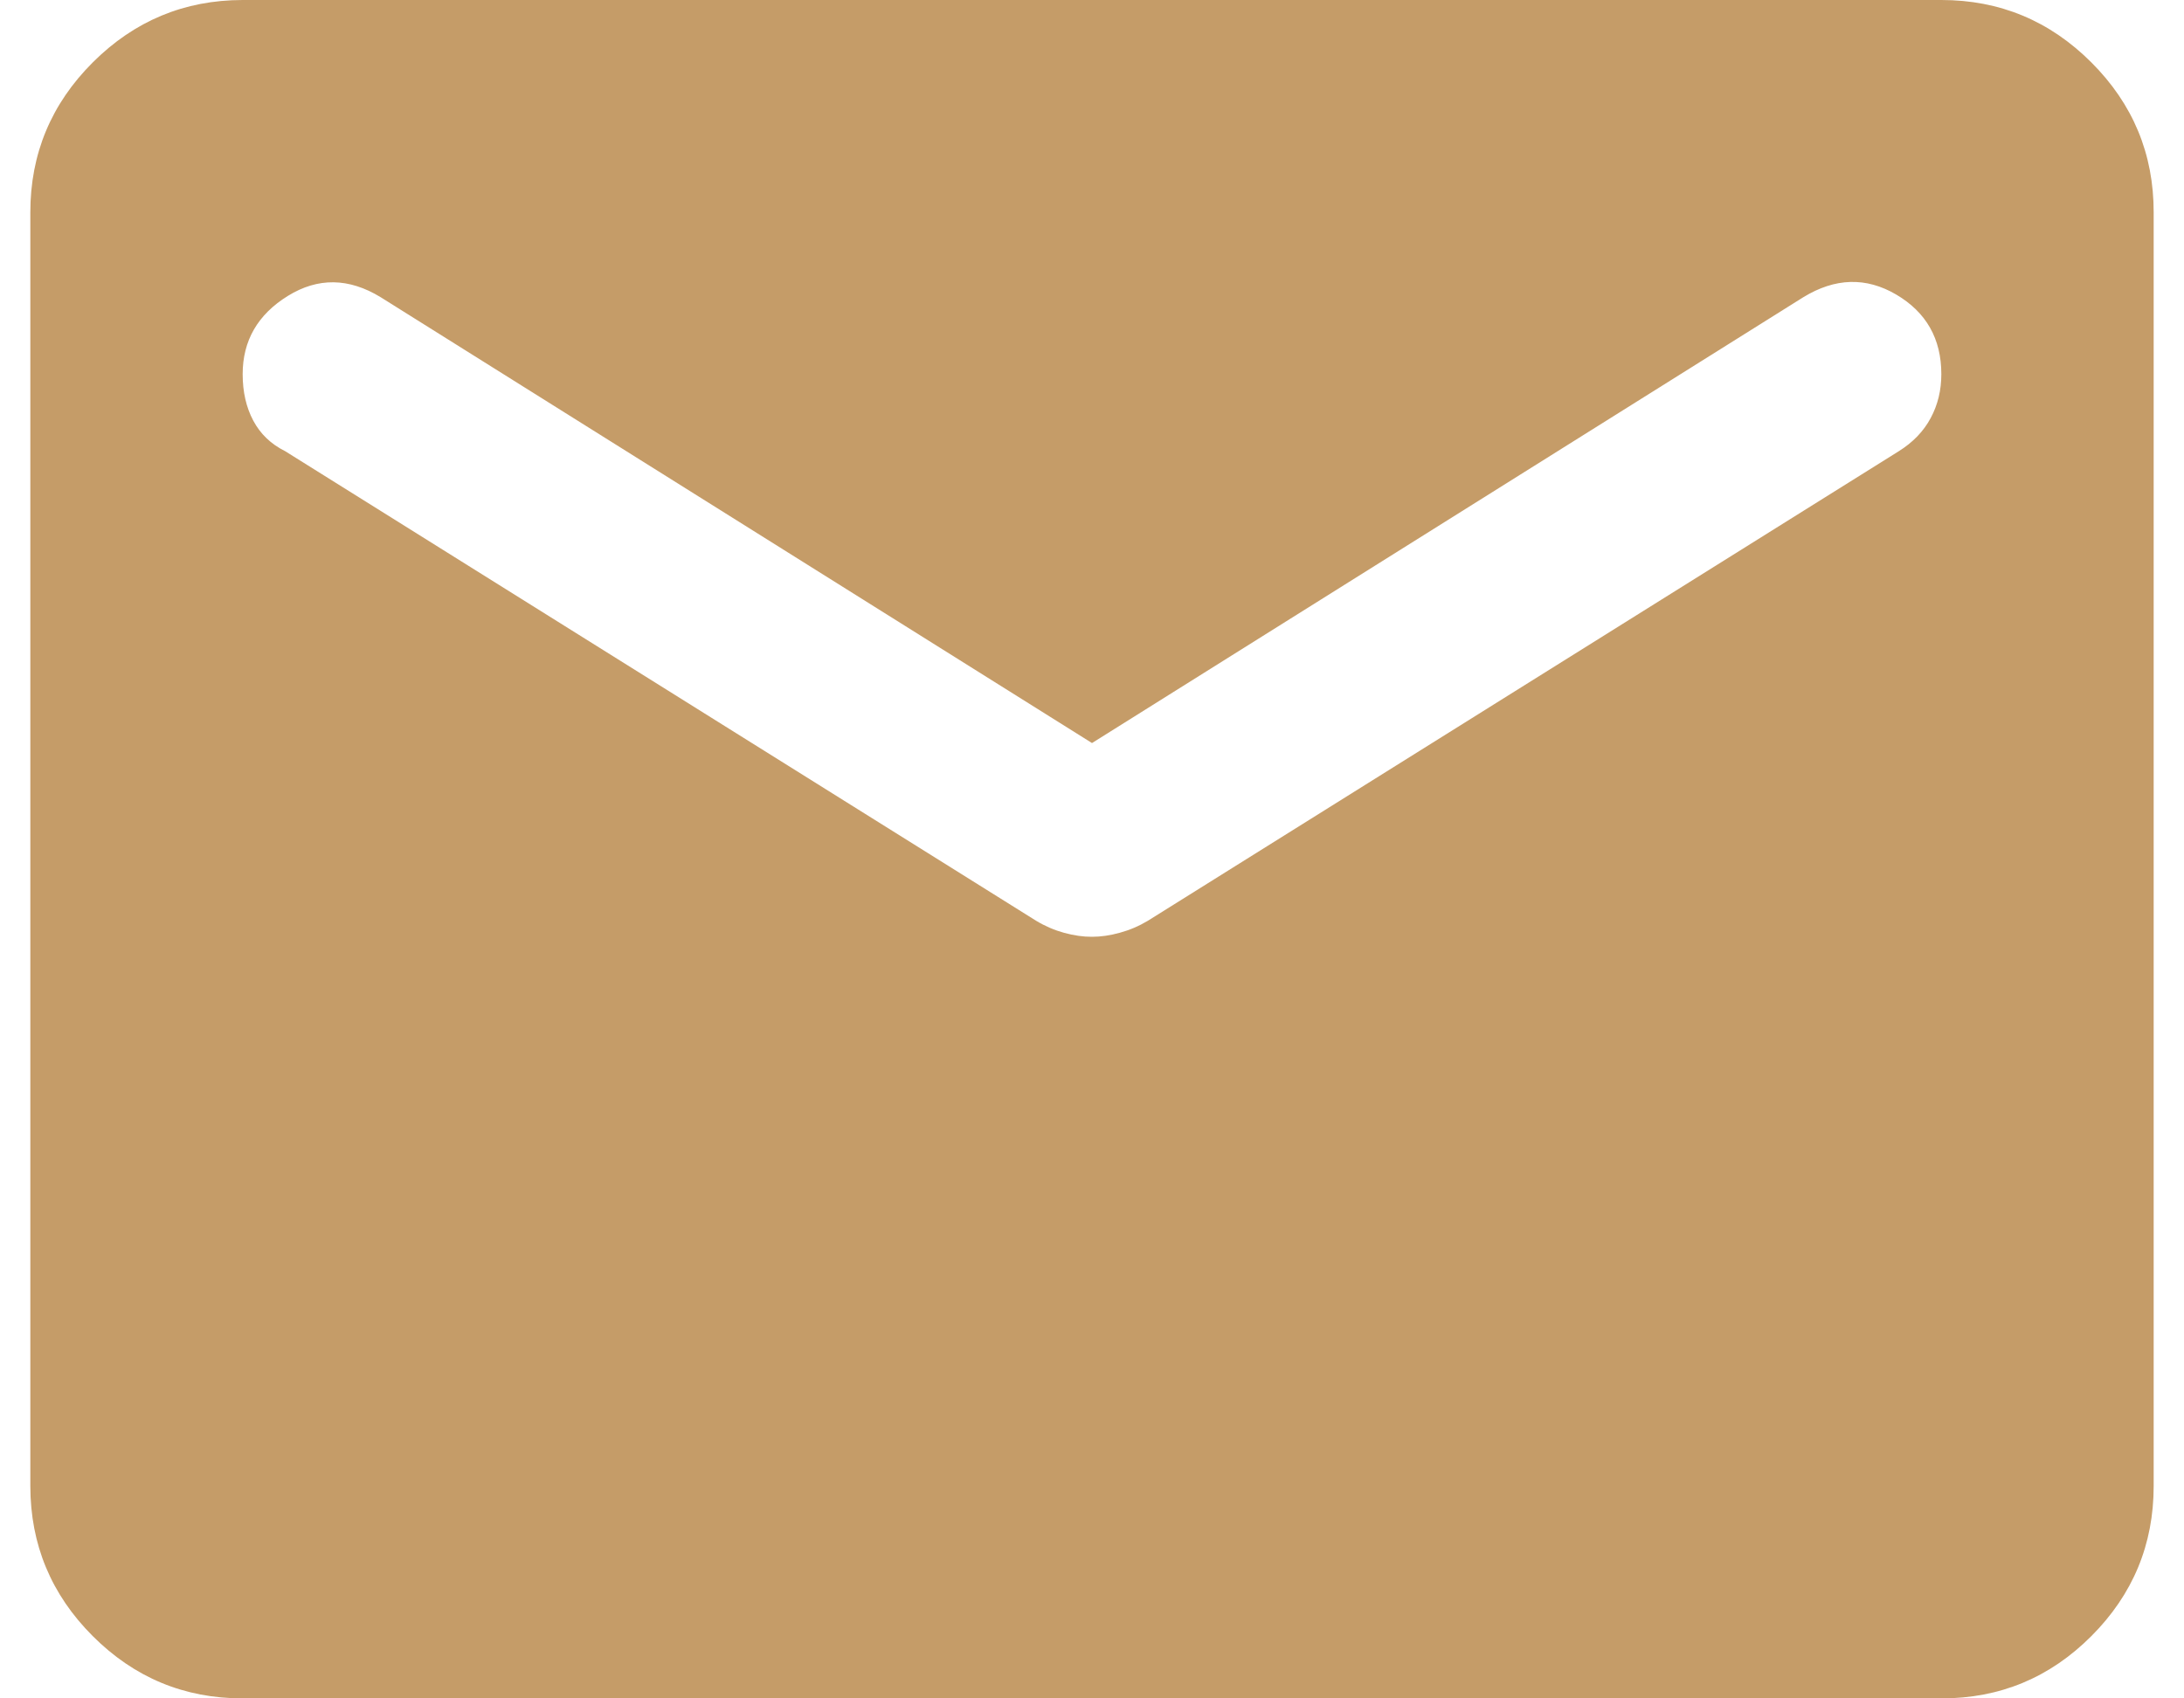 <?xml version="1.0" encoding="UTF-8"?> <svg xmlns="http://www.w3.org/2000/svg" width="36" height="28" viewBox="0 0 36 28" fill="none"><path d="M4 28C3.038 28 2.214 27.658 1.529 26.973C0.844 26.288 0.501 25.464 0.5 24.5V3.5C0.5 2.538 0.843 1.714 1.529 1.029C2.215 0.344 3.039 0.001 4 0H32C32.962 0 33.787 0.343 34.473 1.029C35.159 1.715 35.501 2.539 35.5 3.5V24.5C35.5 25.462 35.158 26.287 34.473 26.973C33.788 27.659 32.964 28.001 32 28H4ZM18 15.444C18.146 15.444 18.299 15.422 18.46 15.377C18.621 15.333 18.774 15.268 18.919 15.181L31.3 7.438C31.533 7.292 31.708 7.11 31.825 6.891C31.942 6.673 32 6.432 32 6.169C32 5.585 31.752 5.148 31.256 4.856C30.76 4.565 30.25 4.579 29.725 4.9L18 12.25L6.275 4.9C5.75 4.579 5.24 4.572 4.744 4.879C4.248 5.186 4 5.616 4 6.169C4 6.46 4.058 6.716 4.175 6.935C4.292 7.155 4.467 7.322 4.7 7.438L17.081 15.181C17.227 15.269 17.381 15.335 17.541 15.379C17.703 15.423 17.855 15.445 18 15.444Z" fill="#C59C68"></path></svg> 